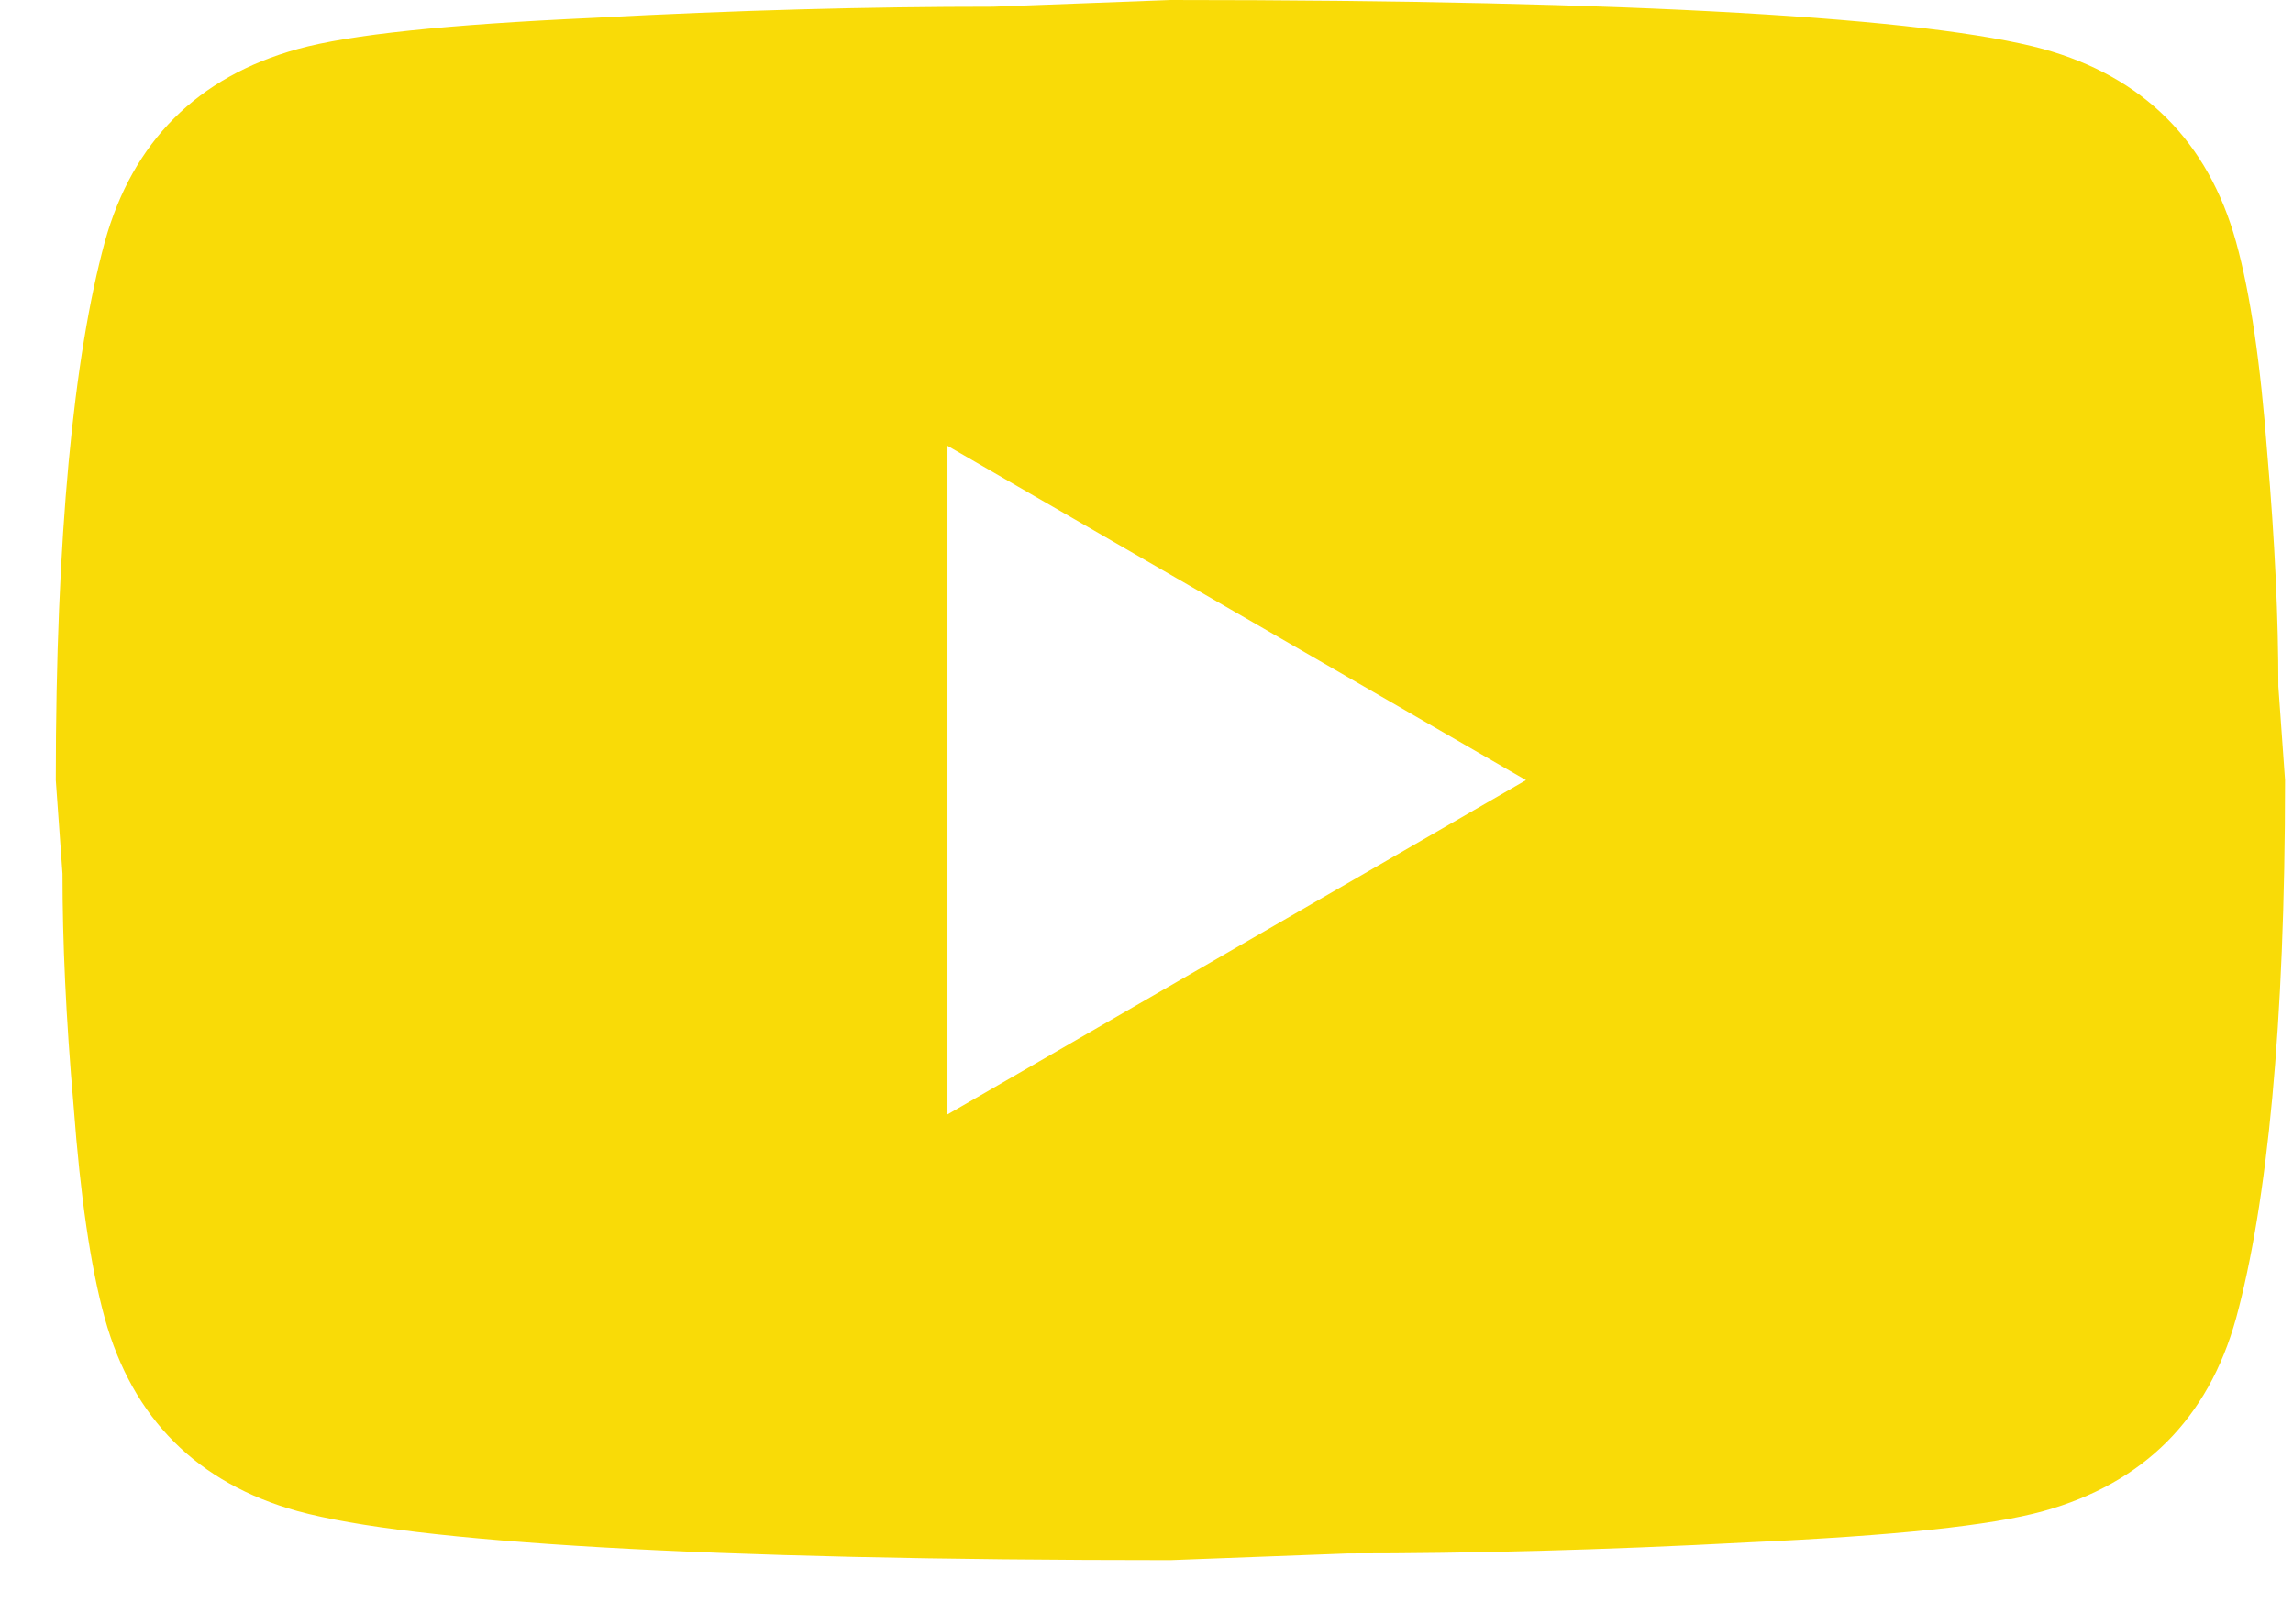 <svg width="24" height="17" viewBox="0 0 24 17" fill="none" xmlns="http://www.w3.org/2000/svg">
<path fill-rule="evenodd" clip-rule="evenodd" d="M15.972 8.167L9.917 11.667V4.667L15.972 8.167ZM23.731 4.748C23.661 3.815 23.556 3.08 23.404 2.532C23.112 1.482 22.436 0.805 21.386 0.513C20.184 0.187 17.139 0 12.251 0L10.396 0.07C9.112 0.07 7.724 0.105 6.207 0.187C4.667 0.257 3.664 0.362 3.116 0.513C2.066 0.805 1.389 1.482 1.097 2.532C0.771 3.733 0.584 5.612 0.584 8.167L0.654 9.147C0.654 9.847 0.689 10.652 0.771 11.585C0.841 12.518 0.946 13.253 1.097 13.802C1.389 14.852 2.066 15.528 3.116 15.82C4.317 16.147 7.362 16.333 12.251 16.333L14.106 16.263C15.389 16.263 16.777 16.228 18.294 16.147C19.834 16.077 20.837 15.972 21.386 15.82C22.436 15.528 23.112 14.852 23.404 13.802C23.731 12.6 23.917 10.722 23.917 8.167L23.847 7.187C23.847 6.487 23.812 5.682 23.731 4.748Z" fill="#F9DB07"/>
</svg>
